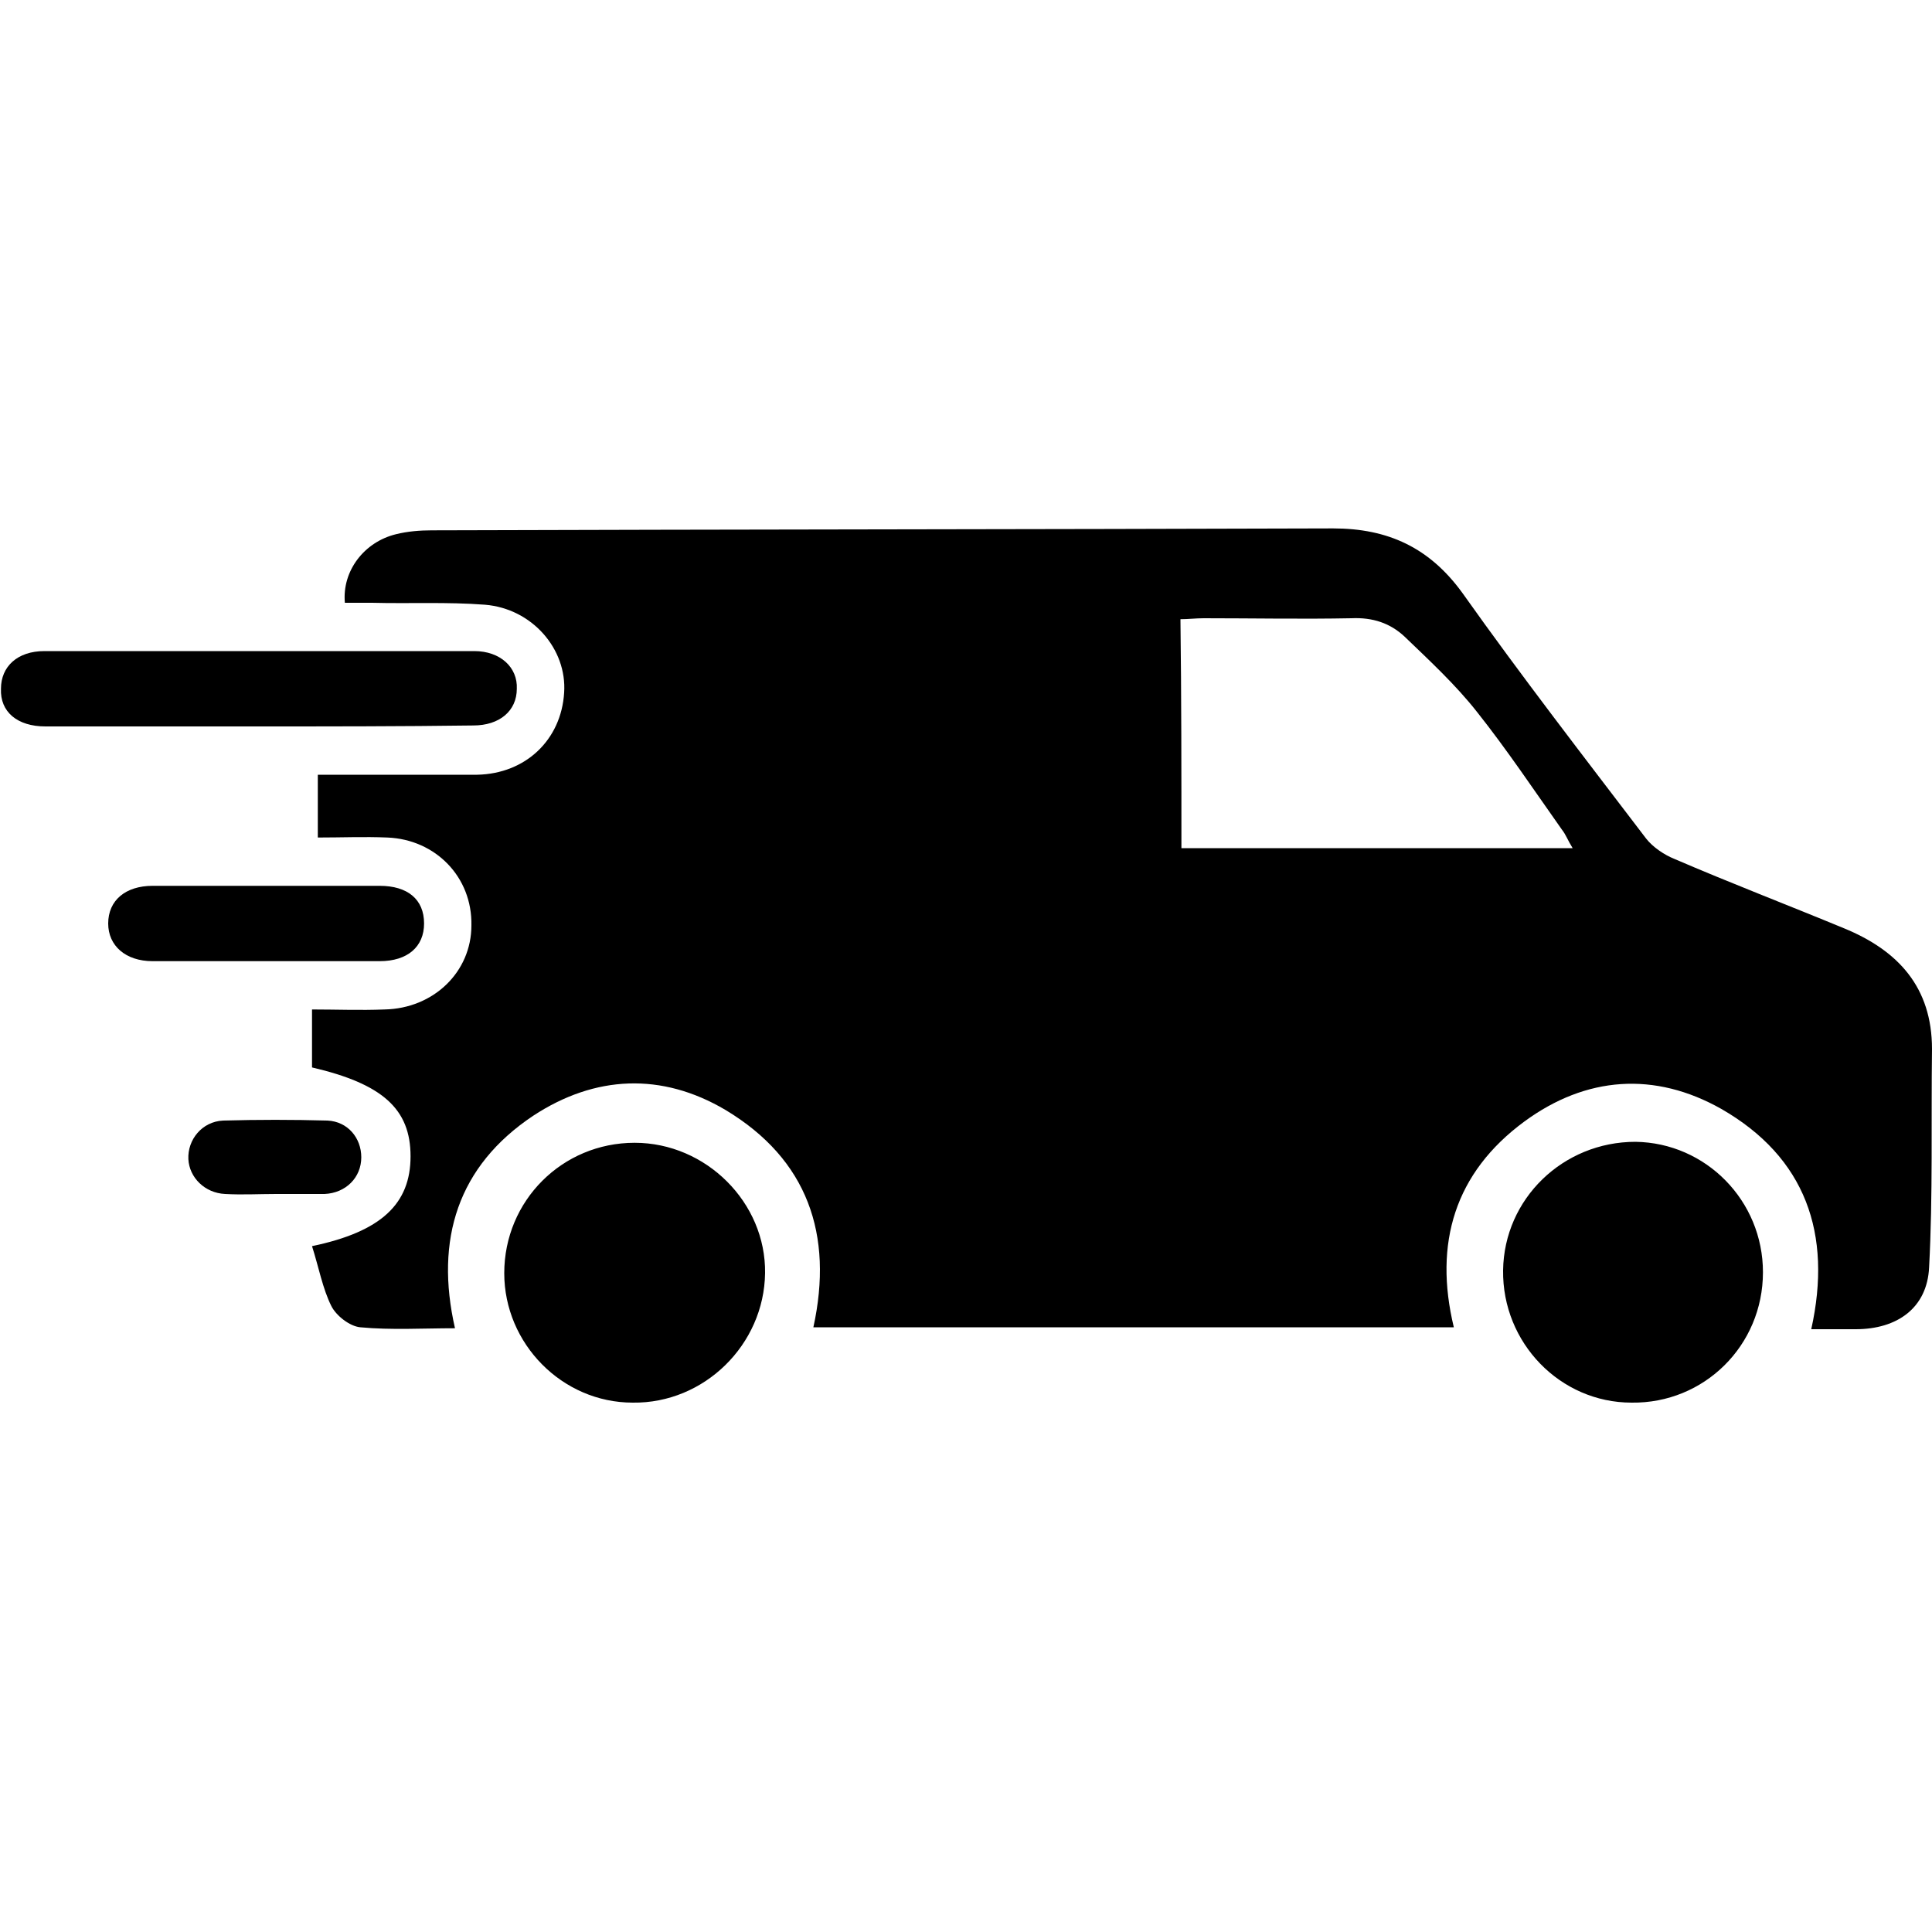 <svg id="Layer_1" xmlns="http://www.w3.org/2000/svg" width="200" height="200" viewBox="0 0 200 200"><style><![CDATA[
	.st0{fill-rule:evenodd;clip-rule:evenodd;}
]]></style><path class="st0" d="M32.3 129c7.2-1.5 10.2-4.4 10.2-9.3s-2.9-7.5-10.2-9.2v-6c2.5 0 5 .1 7.5 0 5.1-.1 9-3.9 9-8.7.1-5-3.7-8.9-8.7-9.1-2.4-.1-4.7 0-7.2 0v-6.5h16.5c5-.1 8.7-3.6 9-8.5.3-4.5-3.3-8.7-8.2-9.1-3.9-.3-7.8-.1-11.7-.2h-2.8c-.3-3.3 2-6.3 5.3-7.1 1.2-.3 2.5-.4 3.7-.4 31.1-.1 62.2-.1 93.3-.2 5.7 0 10 2 13.4 6.7 6.1 8.6 12.6 17 19 25.4.7.9 1.9 1.7 2.9 2.1 5.8 2.5 11.8 4.8 17.6 7.2 5.6 2.3 9.1 6.1 9.1 12.5-.1 7.5.1 15.1-.3 22.6-.2 4.2-3.3 6.4-7.6 6.4h-4.6c2.2-9.9-.6-17.8-9.3-22.8-6.9-3.9-14-3.4-20.4 1.3-7.2 5.3-9.4 12.6-7.3 21.3H84.2c2.1-9.6-.6-17.4-9.1-22.5-6.6-3.9-13.5-3.6-19.9.6-7.8 5.2-10.2 12.8-8.1 22-3.3 0-6.6.2-9.8-.1-1.1-.1-2.5-1.2-3-2.2-.9-1.8-1.3-4-2-6.2zm90-41.2h40.5c-.5-.8-.7-1.4-1.1-1.9-2.9-4.1-5.7-8.3-8.8-12.2-2.2-2.8-4.9-5.3-7.5-7.8-1.5-1.4-3.3-2-5.5-1.9-5.1.1-10.2 0-15.3 0-.8 0-1.6.1-2.4.1.1 8 .1 15.8.1 23.7z"/><path class="st0" d="M168.9 145.2c-7.4 0-13.4-6.2-13.3-13.7.1-7.4 6.2-13.3 13.7-13.3 7.3.1 13.2 6.1 13.2 13.5 0 7.6-6.1 13.6-13.6 13.5zM65.5 145.2c-7.3 0-13.3-6.1-13.3-13.4 0-7.5 6-13.5 13.5-13.5 7.4 0 13.6 6.2 13.5 13.5-.1 7.4-6.3 13.5-13.7 13.4zM26.6 75.2H4.7c-2.9 0-4.7-1.5-4.6-3.9 0-2.3 1.7-3.9 4.5-3.9h44.5c2.7 0 4.5 1.7 4.4 3.9 0 2.3-1.8 3.8-4.5 3.8-7.5.1-15 .1-22.4.1zM27.5 99.5H15.8c-2.8 0-4.6-1.6-4.6-3.9 0-2.4 1.8-3.9 4.6-3.9h23.5c2.9 0 4.6 1.4 4.6 3.9 0 2.4-1.7 3.9-4.6 3.9H27.5zM28.6 123.6c-1.8 0-3.5.1-5.3 0-2.1-.1-3.7-1.7-3.8-3.6-.1-2 1.4-3.9 3.6-4 3.6-.1 7.2-.1 10.8 0 2.1.1 3.5 1.8 3.5 3.8 0 2.1-1.6 3.7-3.8 3.8h-5z"/></svg>